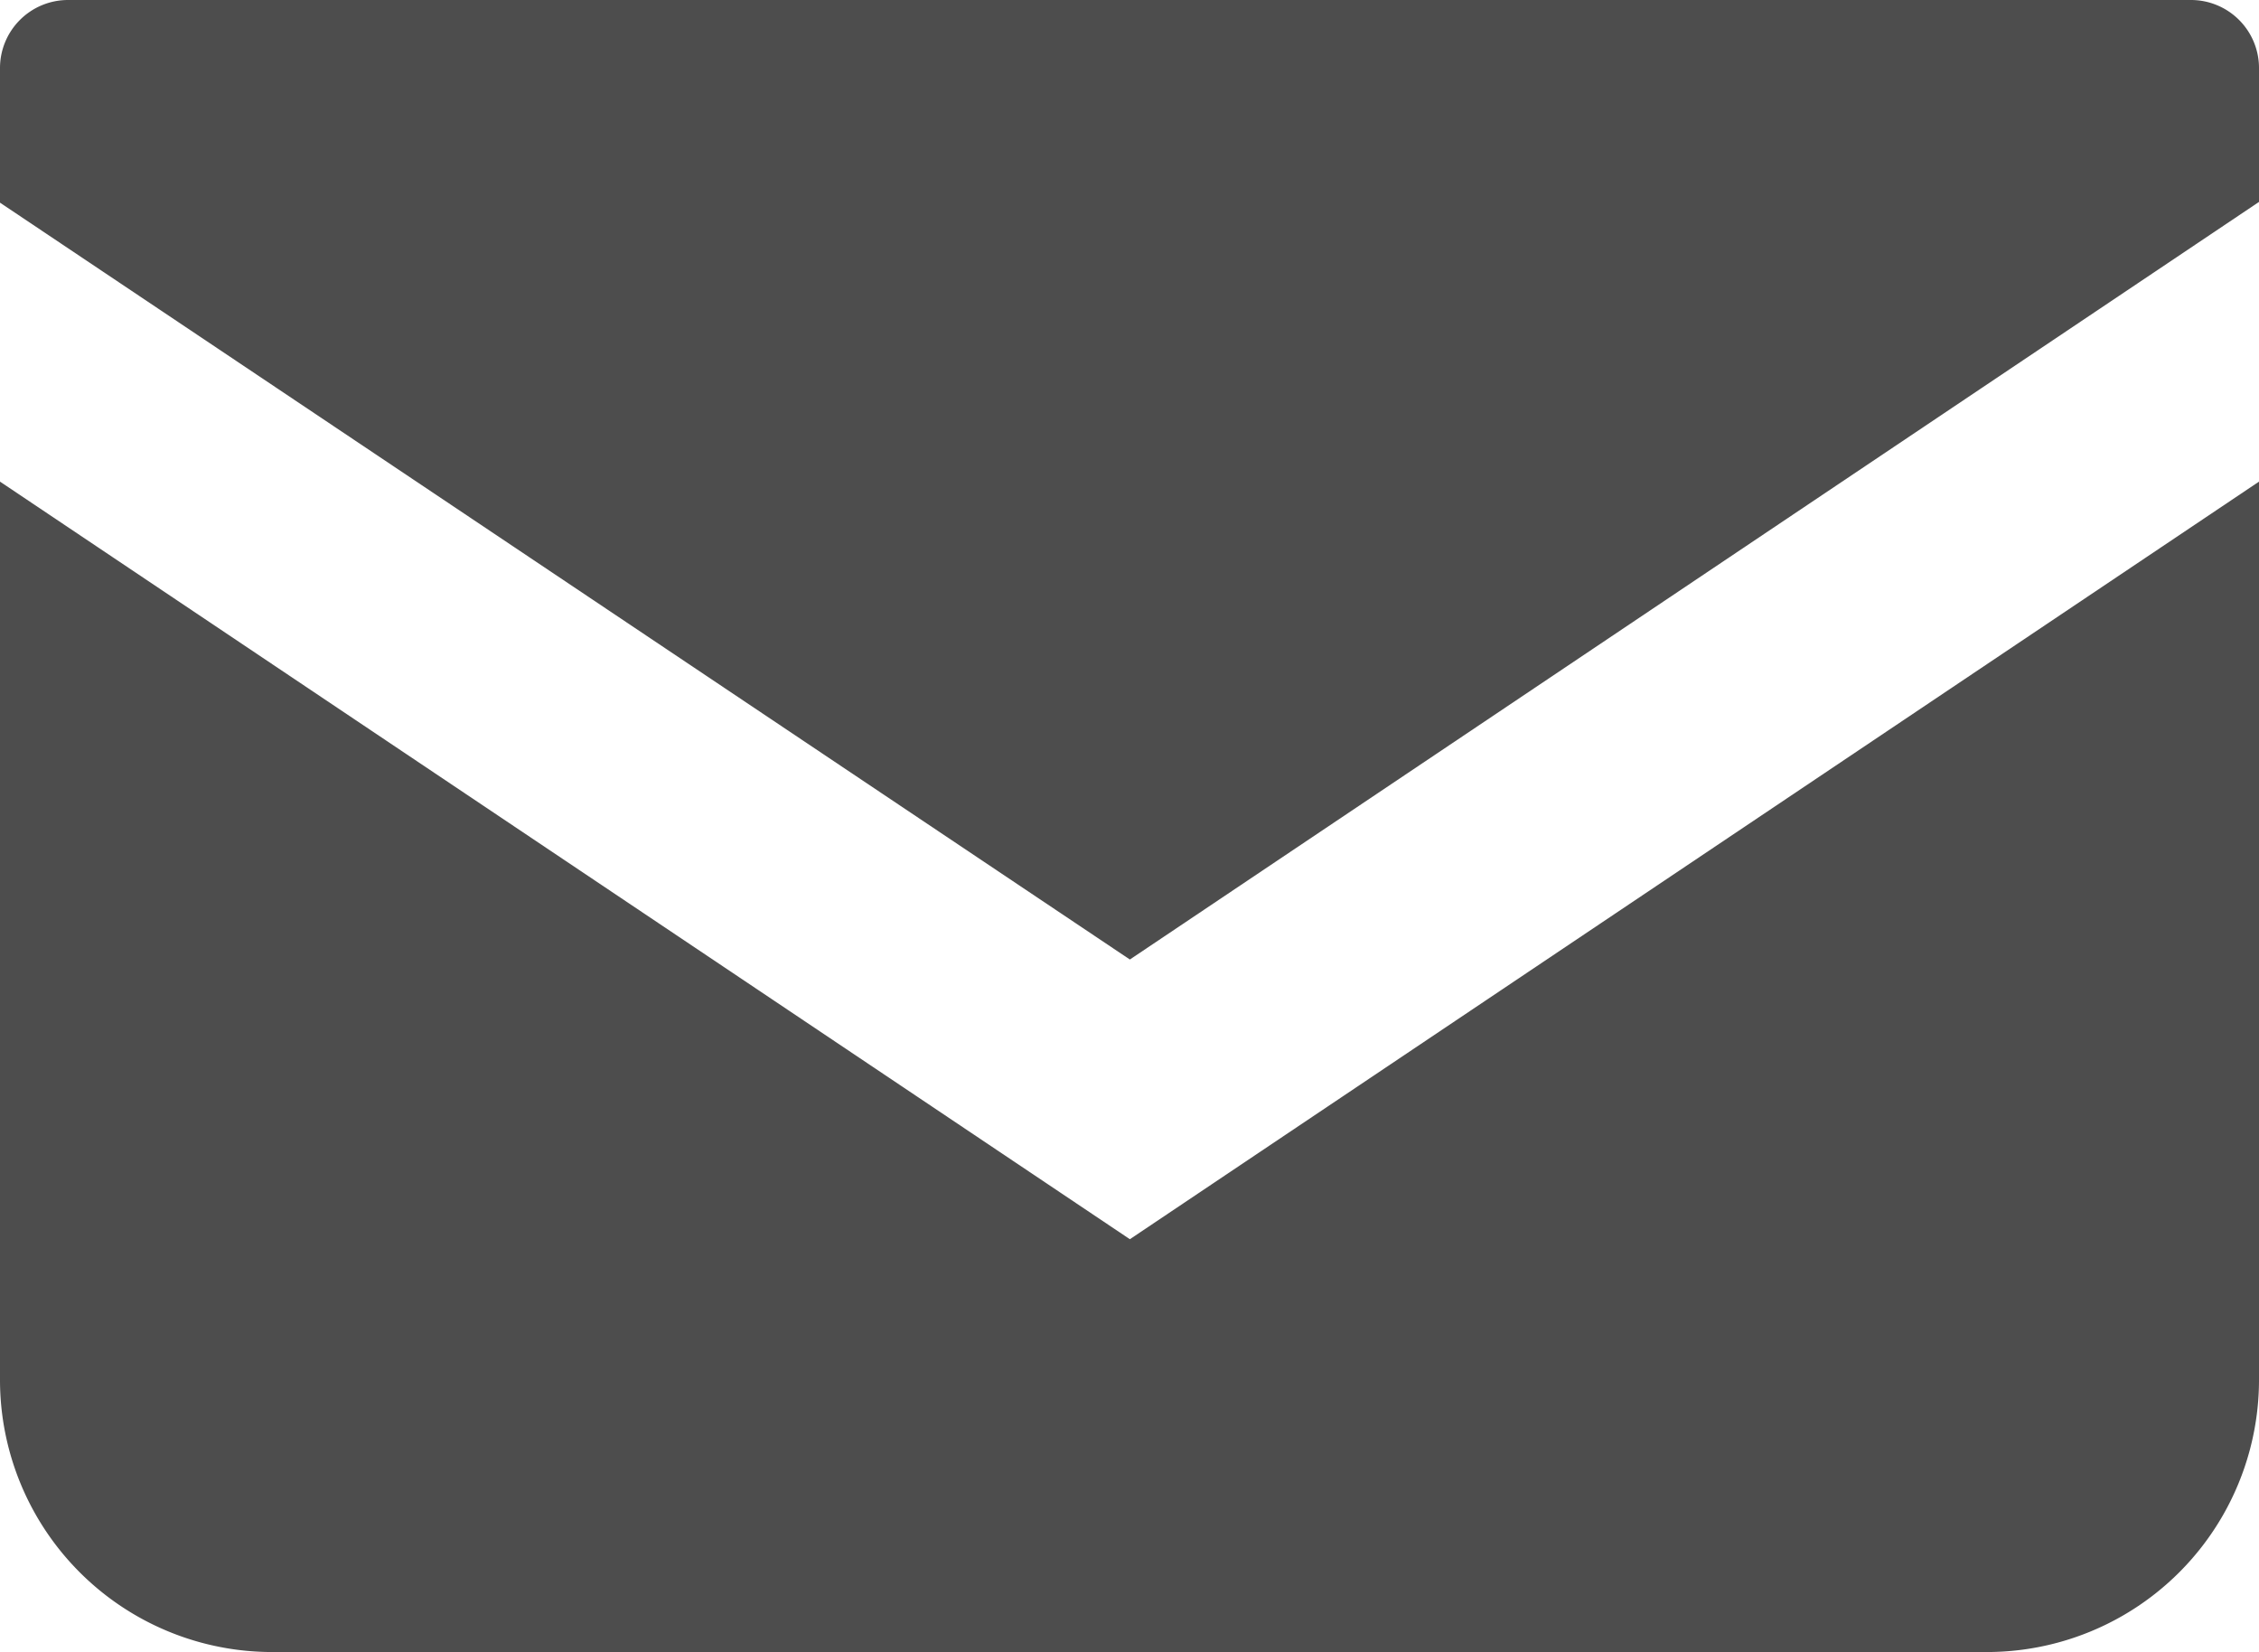 <svg xmlns="http://www.w3.org/2000/svg" viewBox="0 0 30.21 22.09"><defs><style>.cls-1{fill:#4d4d4d;}</style></defs><g id="レイヤー_2" data-name="レイヤー 2"><g id="レイヤー_1-2" data-name="レイヤー 1"><path class="cls-1" d="M29.3,0H.91A.91.91,0,0,0,0,.91v1.8L15.11,12.83,30.21,2.7V.91A.91.91,0,0,0,29.3,0Z"/><path class="cls-1" d="M0,6.44v12a3.64,3.64,0,0,0,3.65,3.65H26.57a3.64,3.64,0,0,0,3.64-3.65v-12L15.11,16.57Z"/></g></g></svg>
